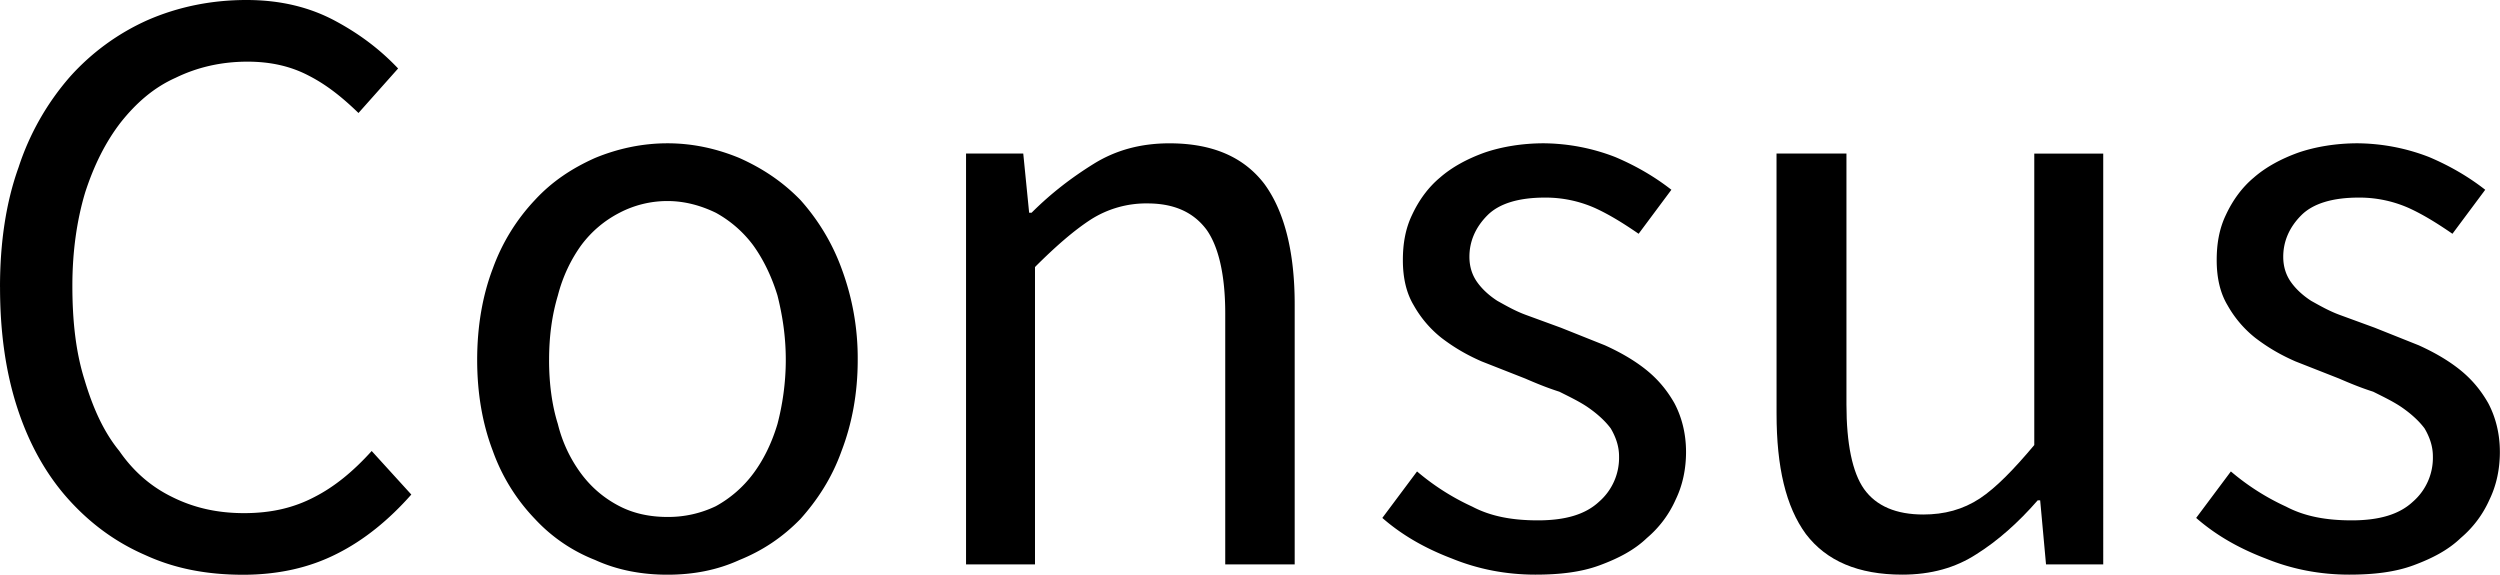<svg xmlns="http://www.w3.org/2000/svg" xmlns:xlink="http://www.w3.org/1999/xlink" width="800" height="183.897" viewBox="0 0 600 137.923" xmlns:v="https://vecta.io/nano"><defs><path d="M1.859-2.969a7.6 7.6 0 0 0 1.766 1.125c.594.313 1.281.438 2.094.438.875 0 1.516-.187 1.953-.594a1.86 1.86 0 0 0 .641-1.453c0-.328-.109-.625-.266-.891-.187-.25-.437-.469-.703-.656s-.594-.344-.937-.516c-.391-.125-.734-.266-1.094-.422l-1.391-.547c-.5-.219-.891-.453-1.281-.75-.375-.297-.672-.656-.891-1.047-.234-.391-.344-.875-.344-1.437 0-.516.078-1 .297-1.453.219-.469.516-.875.891-1.187.375-.328.859-.594 1.422-.797.547-.187 1.203-.297 1.891-.297a6.44 6.44 0 0 1 2.281.438c.703.297 1.297.656 1.797 1.047l-1.047 1.406c-.453-.312-.922-.609-1.406-.828a3.88 3.88 0 0 0-1.594-.328c-.828 0-1.453.188-1.828.563-.391.391-.578.844-.578 1.328 0 .328.094.594.25.813s.375.422.641.594c.281.156.578.328.922.453l1.109.406L7.859-7c.484.219.922.469 1.297.766s.672.641.922 1.078c.234.438.375.969.375 1.563 0 .547-.109 1.063-.328 1.516a3.42 3.42 0 0 1-.922 1.234c-.406.391-.922.656-1.516.875S6.406.328 5.641.328c-.937 0-1.828-.172-2.672-.516C2.109-.516 1.375-.937.75-1.484zm0 0" id="A"/><path d="M1.406-8.859c0-1.406.188-2.703.594-3.828a8.31 8.31 0 0 1 1.641-2.891 7.34 7.34 0 0 1 2.484-1.812c.969-.422 2.031-.641 3.156-.641 1.094 0 2.031.234 2.844.672s1.453.938 2 1.516l-1.266 1.422c-.5-.484-1-.891-1.578-1.187-.562-.297-1.203-.453-1.969-.453-.859 0-1.625.188-2.297.516-.703.313-1.266.813-1.75 1.422-.484.625-.859 1.375-1.141 2.25-.266.891-.406 1.891-.406 2.969 0 1.125.109 2.125.391 3.016.266.891.609 1.656 1.109 2.266.453.656 1.016 1.141 1.688 1.469.688.344 1.438.516 2.297.516.875 0 1.594-.172 2.25-.516.641-.328 1.234-.812 1.828-1.469l1.266 1.391c-.703.797-1.5 1.453-2.375 1.891-.891.453-1.891.672-3.016.672C8.016.328 7 .141 6.047-.297c-.937-.406-1.75-1-2.453-1.781s-1.25-1.75-1.625-2.891-.562-2.422-.562-3.891zm0 0" id="B"/><path d="M1.234-6.531c0-1.078.172-2.062.5-2.922a6.3 6.3 0 0 1 1.344-2.187c.547-.594 1.188-1.016 1.922-1.344.719-.297 1.5-.469 2.313-.469s1.578.172 2.297.469c.734.328 1.375.75 1.953 1.344.531.594 1 1.328 1.313 2.188a8.18 8.18 0 0 1 .516 2.922c0 1.078-.187 2.047-.516 2.906-.312.875-.781 1.578-1.312 2.172-.578.594-1.219 1.016-1.953 1.313-.719.328-1.484.469-2.297.469S5.719.188 5-.141a5.21 5.21 0 0 1-1.922-1.312 6.09 6.09 0 0 1-1.344-2.172c-.328-.859-.5-1.828-.5-2.906zm2.297 0c0 .75.094 1.453.281 2.047a4.43 4.43 0 0 0 .75 1.594c.328.438.734.781 1.219 1.031.453.234.969.344 1.531.344a3.5 3.5 0 0 0 1.547-.344 3.73 3.73 0 0 0 1.188-1.031c.328-.437.594-.969.781-1.594.156-.594.266-1.297.266-2.047 0-.766-.109-1.437-.266-2.062-.187-.609-.453-1.156-.781-1.609a3.73 3.73 0 0 0-1.187-1.031c-.484-.234-1-.375-1.547-.375a3.31 3.31 0 0 0-1.531.375c-.484.25-.891.594-1.219 1.031-.328.453-.594 1-.75 1.609-.187.625-.281 1.297-.281 2.063zm0 0" id="C"/><path d="M2.219-13.125h1.828l.188 1.891h.078c.625-.625 1.281-1.125 1.984-1.562s1.5-.656 2.422-.656c1.375 0 2.375.438 3.031 1.297.641.875.969 2.172.969 3.844V0H10.5v-8.016c0-1.25-.219-2.141-.594-2.672-.406-.547-1.016-.844-1.891-.844a3.29 3.29 0 0 0-1.812.516c-.531.344-1.125.859-1.781 1.516V0H2.219zm0 0" id="D"/><path d="M2.031-13.125h2.234v8.016c0 1.25.188 2.172.563 2.703.391.547 1.031.813 1.891.813.672 0 1.266-.156 1.813-.516.516-.344 1.078-.922 1.734-1.703v-9.312h2.203V0h-1.828l-.187-2.047h-.078C9.75-1.328 9.094-.75 8.422-.328 7.75.109 6.969.328 6.047.328c-1.406 0-2.422-.437-3.078-1.297-.641-.875-.937-2.141-.937-3.844zm0 0" id="E"/></defs><g transform="matrix(7.512 0 0 7.512 0 -0)"><use xlink:href="#B" x="-1.406" y="18.031"/><use xlink:href="#C" x="14.011" y="18.031"/><use xlink:href="#D" x="28.645" y="18.031"/><use xlink:href="#A" x="43.414" y="18.031"/><use xlink:href="#E" x="54.727" y="18.031"/><use xlink:href="#A" x="69.415" y="18.031"/></g></svg>